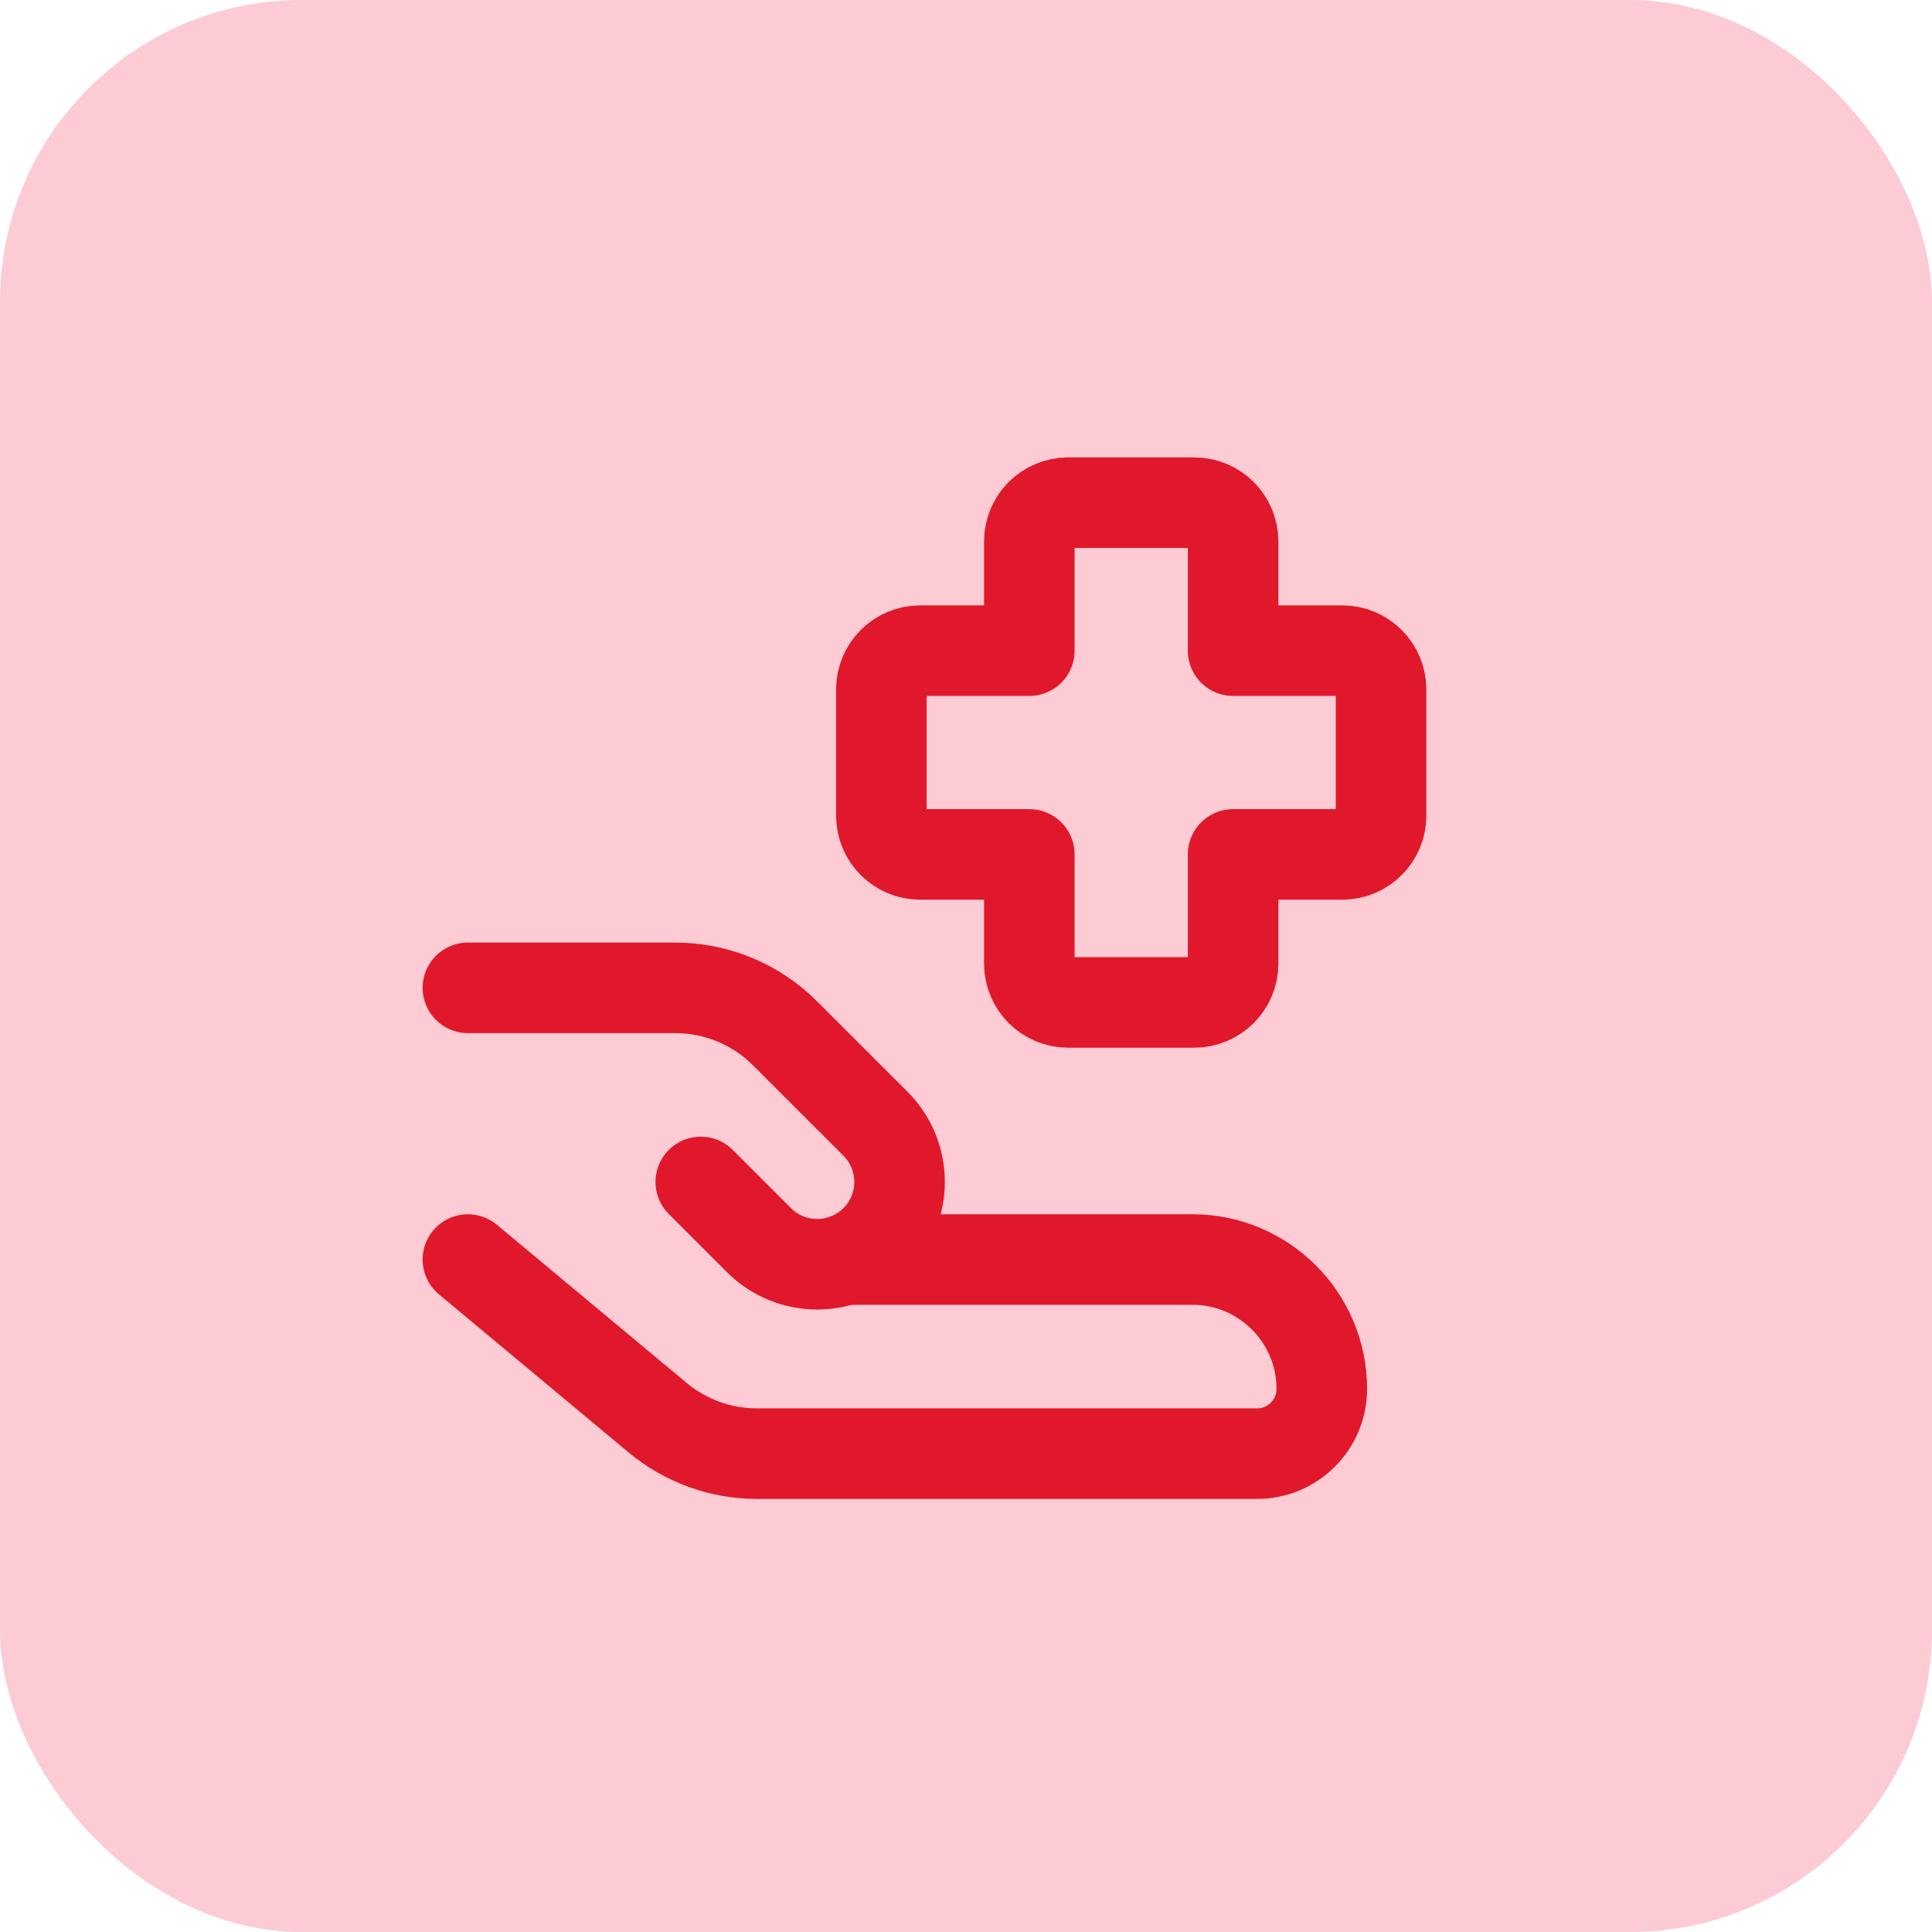<svg width="32" height="32" viewBox="0 0 32 32" fill="none" xmlns="http://www.w3.org/2000/svg">
    <rect width="32" height="32" rx="5" fill="#FCCBD4"/>
    <path d="M17.691 8.326C17.336 8.326 17.049 8.614 17.049 8.969V10.777H15.241C14.886 10.777 14.598 11.065 14.598 11.42V13.509C14.598 13.864 14.886 14.152 15.241 14.152H17.049V15.96C17.049 16.315 17.336 16.603 17.691 16.603H19.781C20.136 16.603 20.424 16.315 20.424 15.96V14.152H22.232C22.587 14.152 22.875 13.864 22.875 13.509V11.42C22.875 11.065 22.587 10.777 22.232 10.777H20.424V8.969C20.424 8.614 20.136 8.326 19.781 8.326H17.691Z" stroke="#E1182B" stroke-width="1.5" stroke-linecap="round" stroke-linejoin="round"/>
    <path d="M7.75 20.862L10.892 23.481C11.354 23.866 11.937 24.077 12.538 24.077H20.822C21.413 24.077 21.893 23.597 21.893 23.005C21.893 21.822 20.933 20.862 19.75 20.862H13.991" stroke="#E1182B" stroke-width="1.5" stroke-linecap="round" stroke-linejoin="round"/>
    <path d="M11.607 19.577L12.571 20.541C13.104 21.073 13.967 21.073 14.5 20.541C15.033 20.008 15.033 19.145 14.5 18.612L13.003 17.116C12.521 16.633 11.867 16.362 11.185 16.362H7.75" stroke="#E1182B" stroke-width="1.5" stroke-linecap="round" stroke-linejoin="round"/>
</svg>
